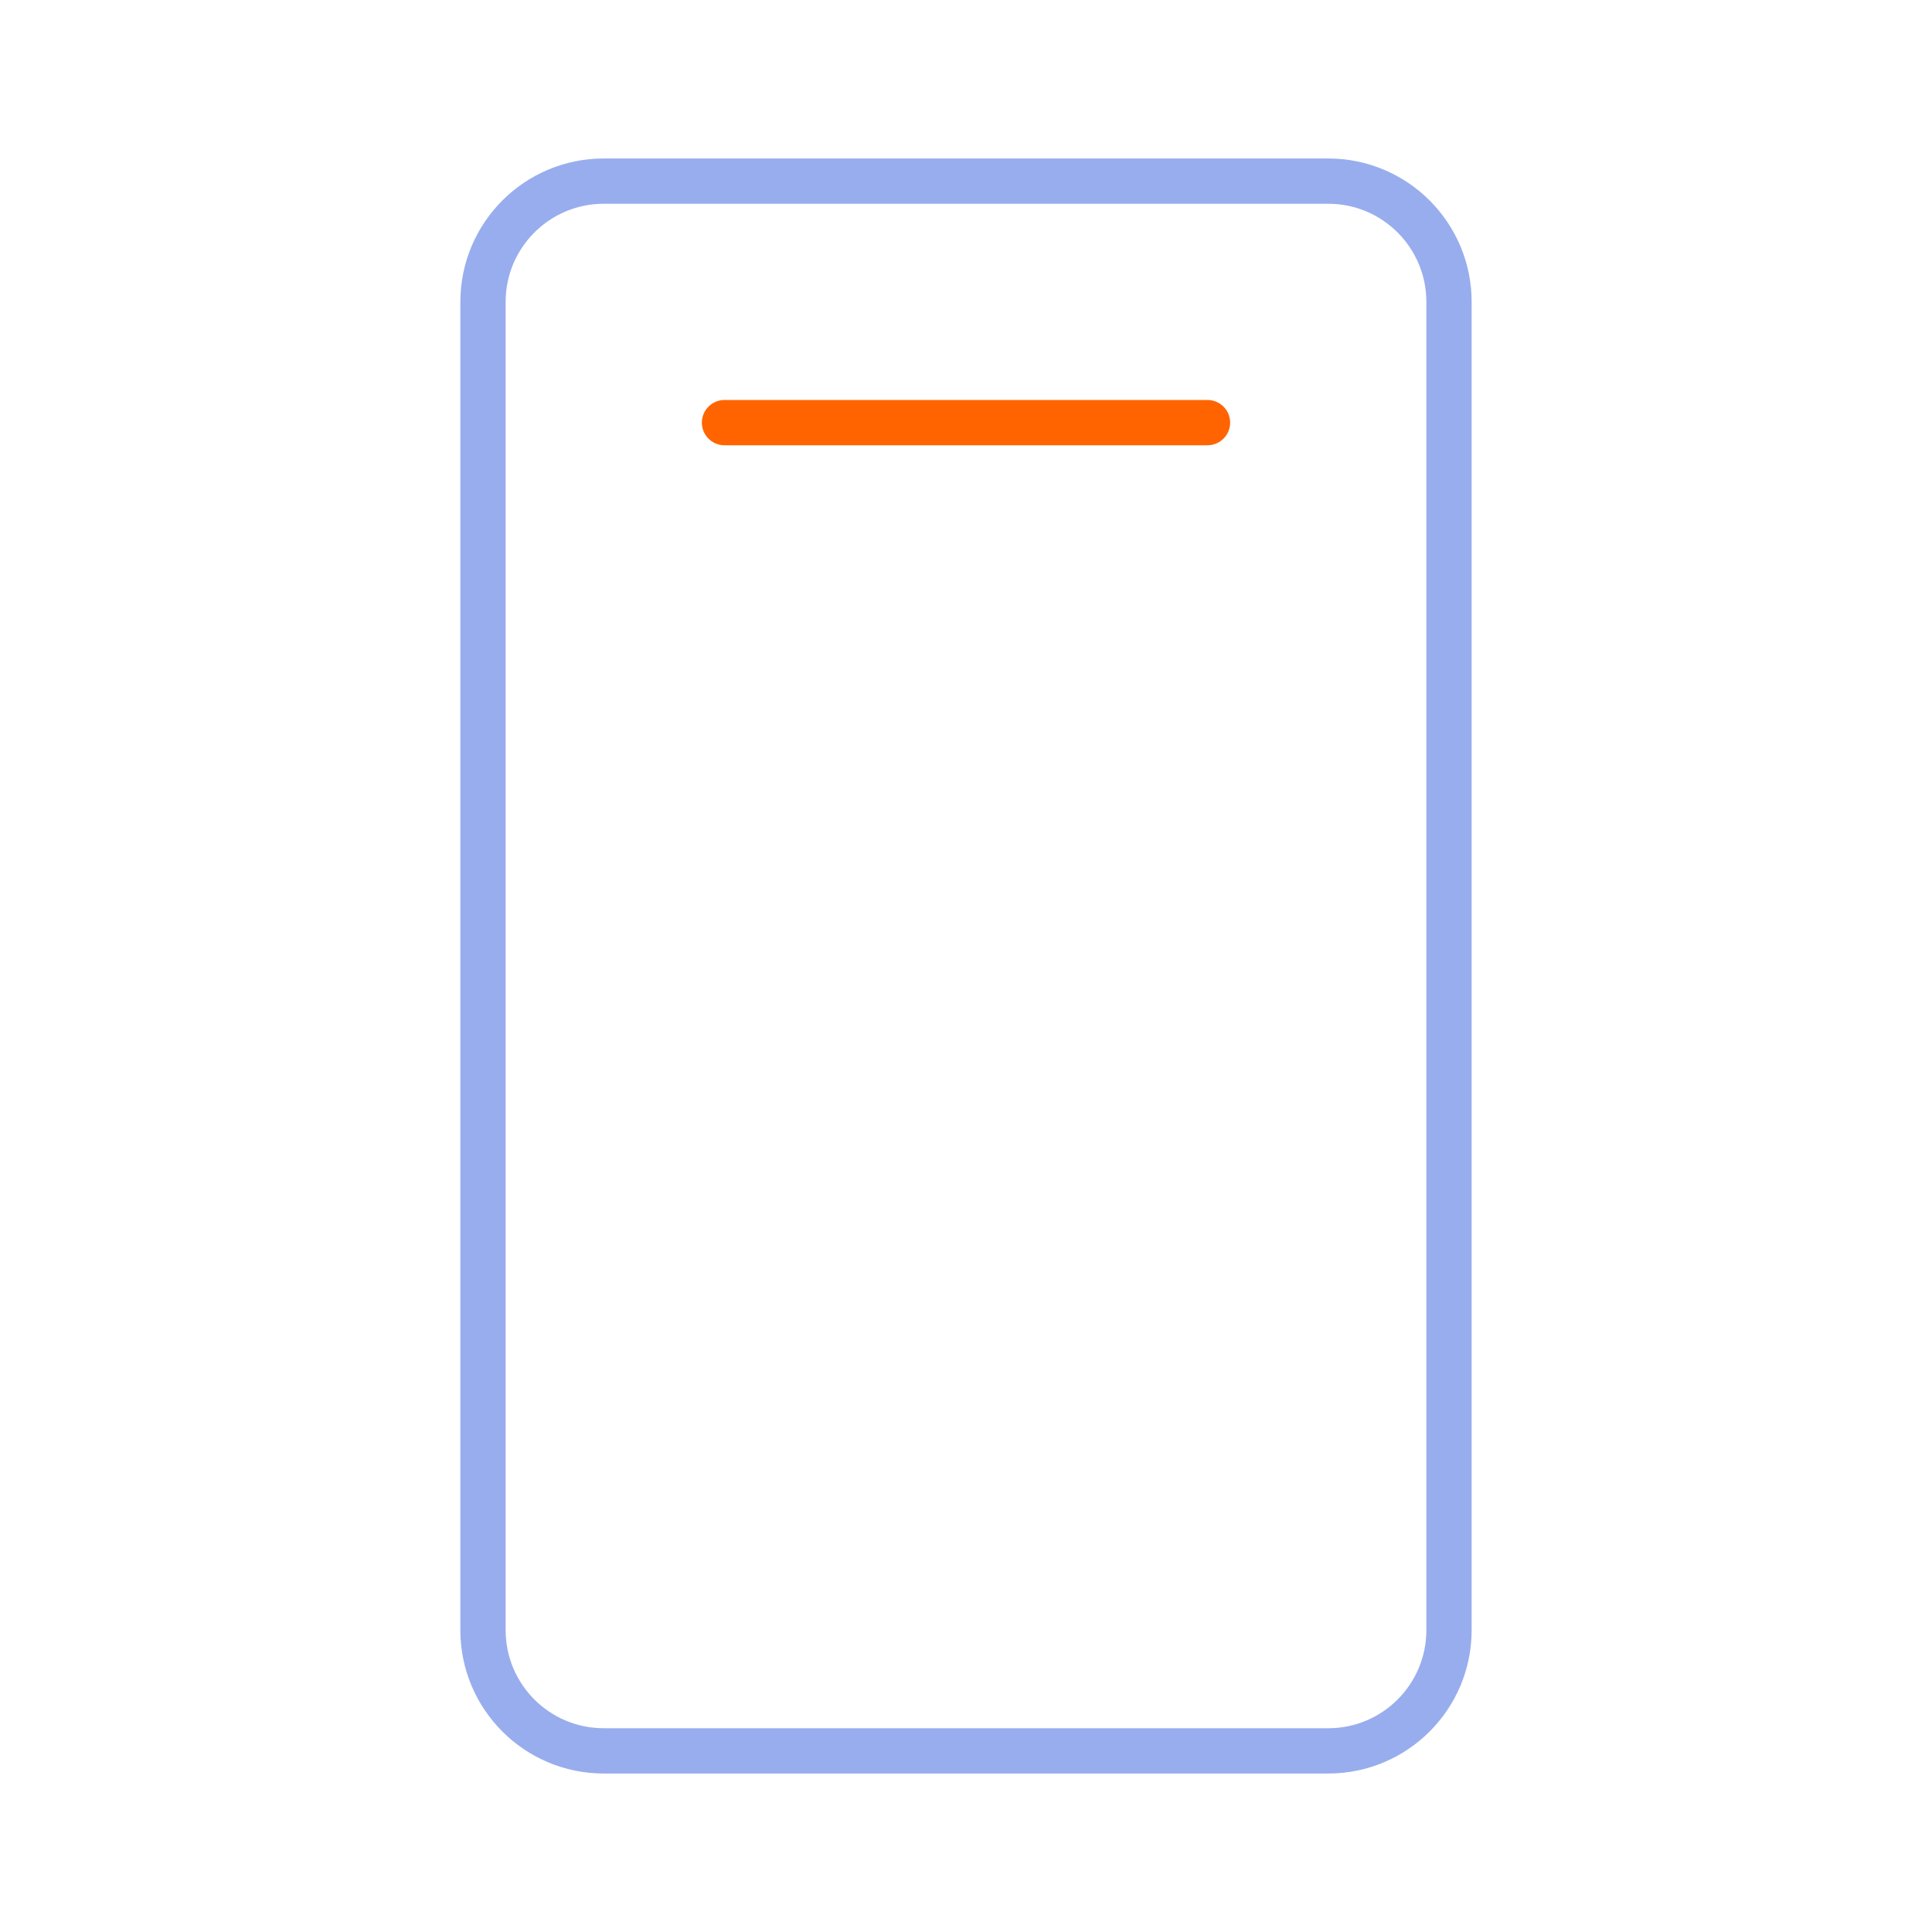 <svg width="64" height="64" viewBox="0 0 64 64" fill="none" xmlns="http://www.w3.org/2000/svg">
<g clip-path="url(#clip0_1912_69990)">
<path d="M48 54V10C48 7.791 46.209 6 44 6L20 6C17.791 6 16 7.791 16 10L16 54C16 56.209 17.791 58 20 58H44C46.209 58 48 56.209 48 54Z" stroke="#98ADED" stroke-width="1.5" stroke-linecap="round" stroke-linejoin="round"/>
<path d="M24 14H40" stroke="#FF6400" stroke-width="1.5" stroke-linecap="round" stroke-linejoin="round"/>
</g>
<defs>
<clipPath id="clip0_1912_69990">
<rect width="64" height="64" fill="white"/>
</clipPath>
</defs>
</svg>
